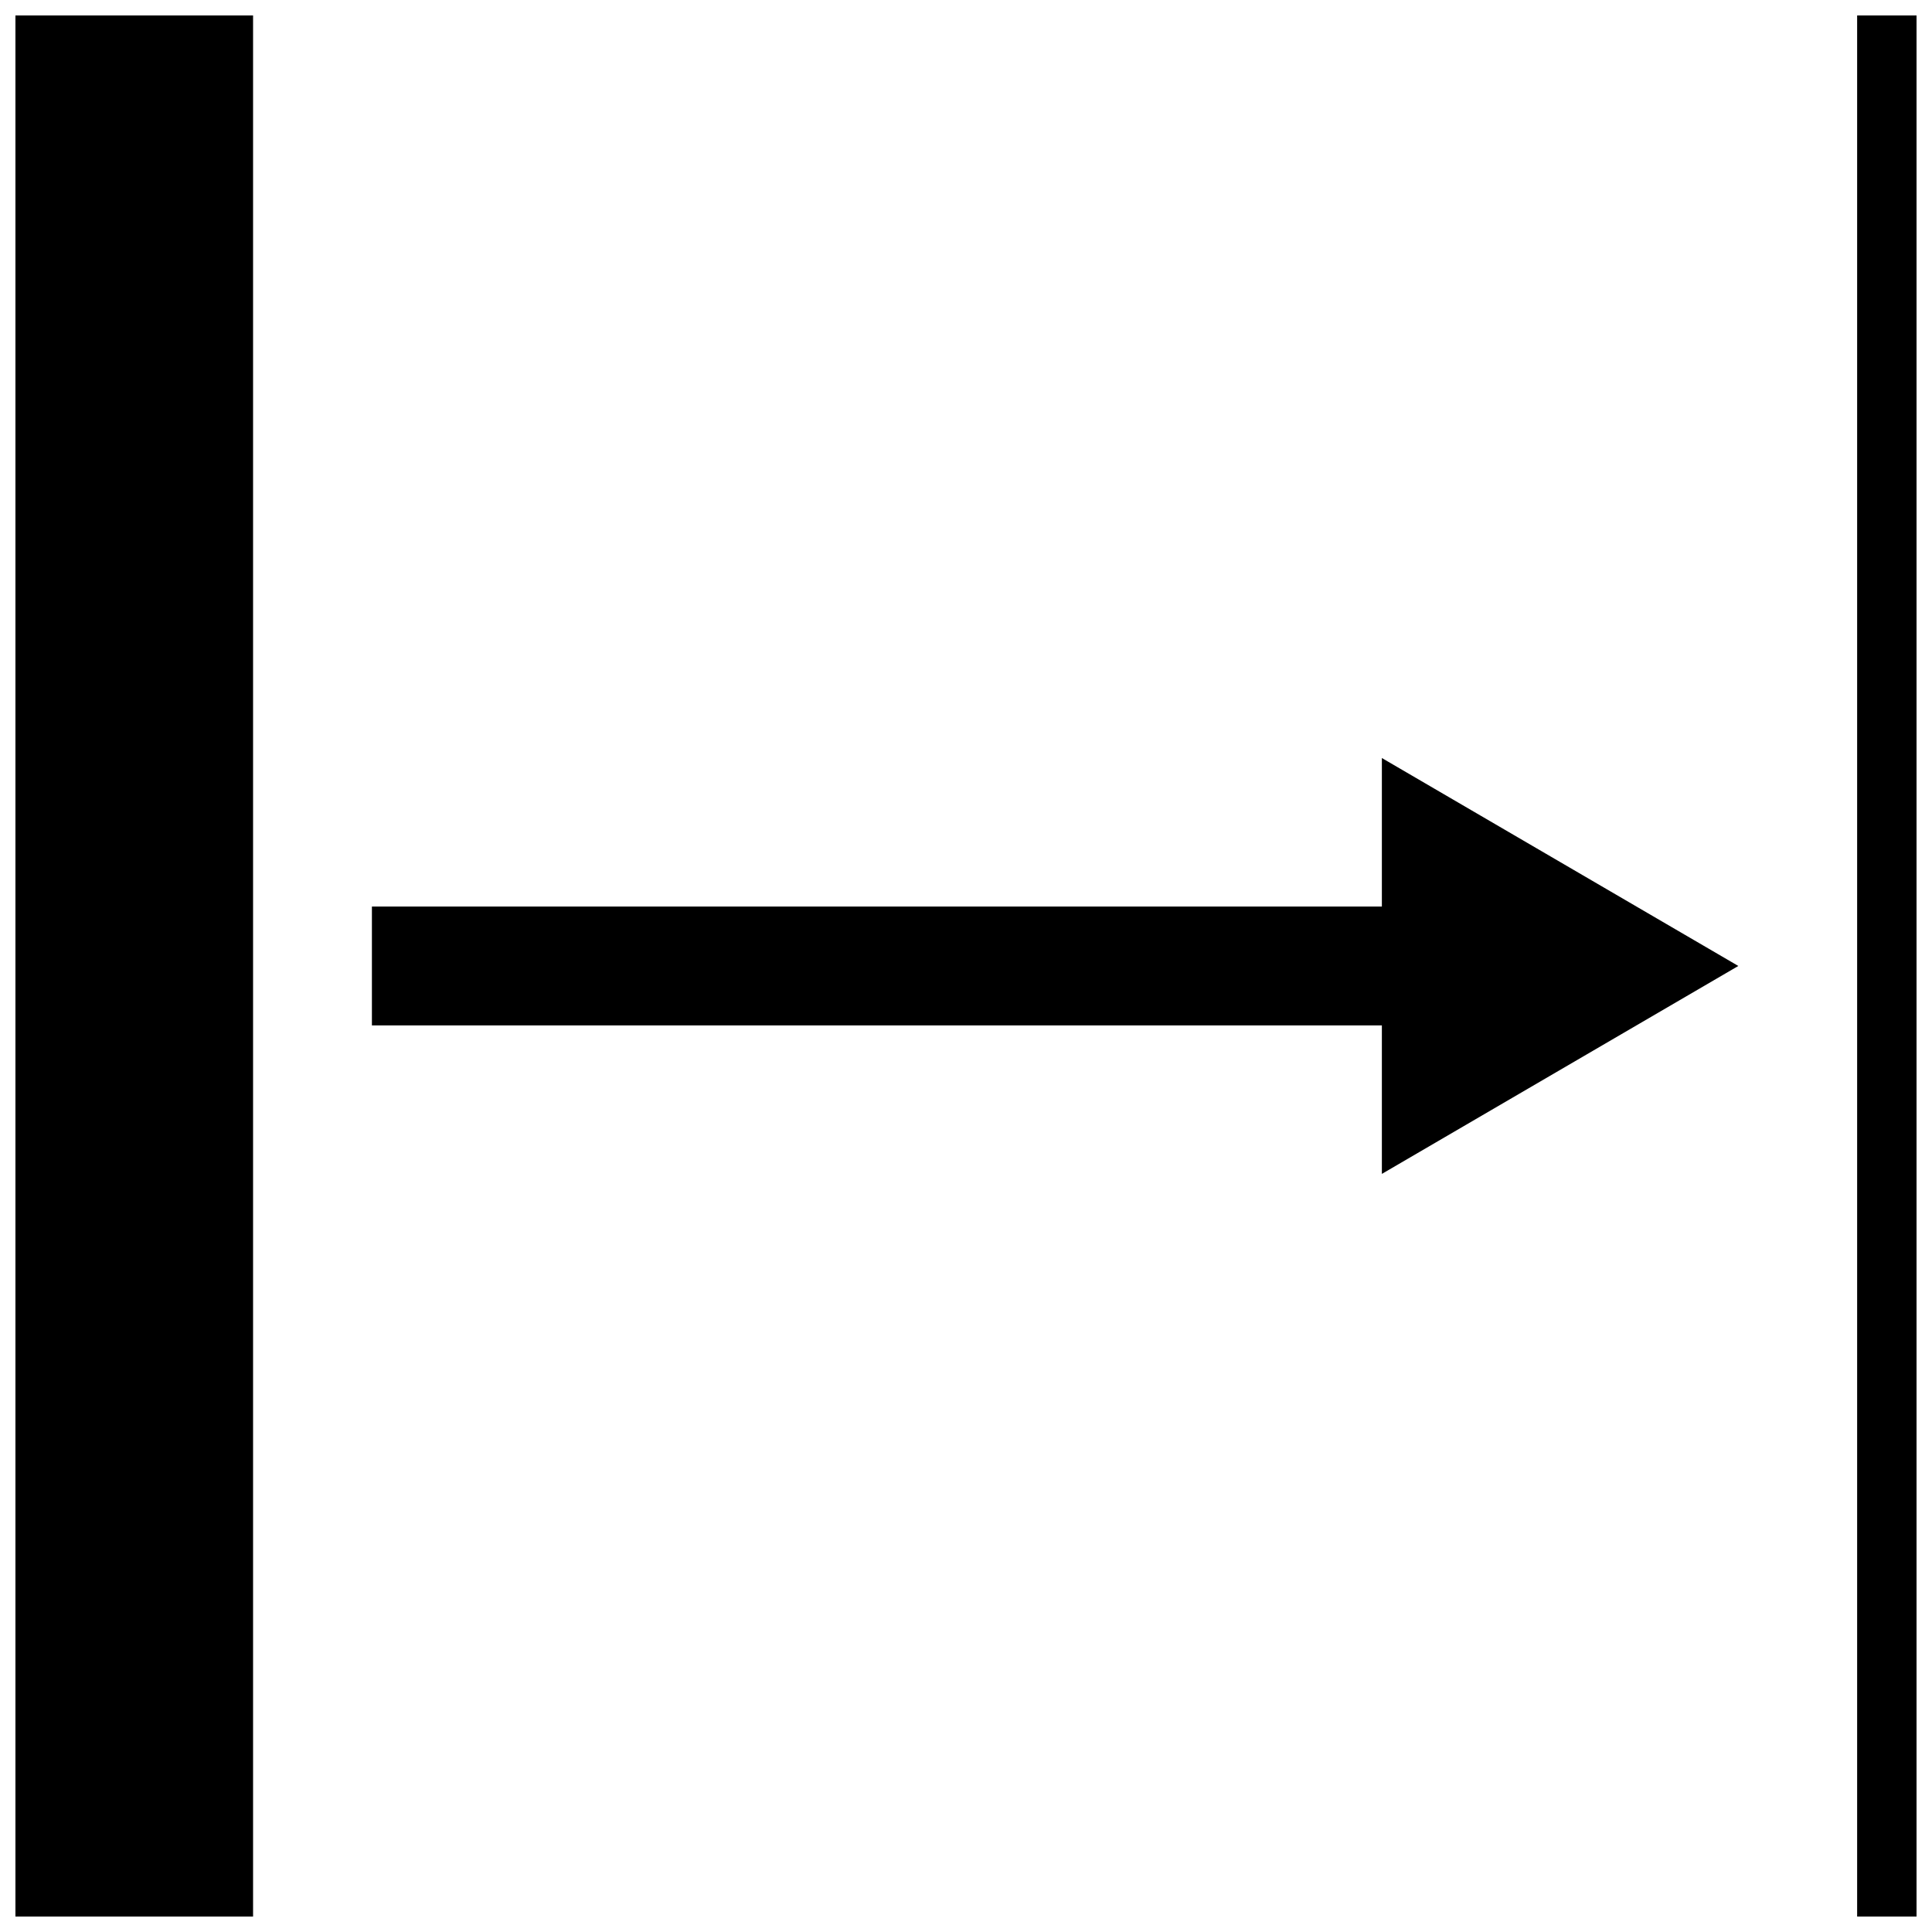 <?xml version="1.0" encoding="UTF-8"?>
<!-- Uploaded to: SVG Repo, www.svgrepo.com, Generator: SVG Repo Mixer Tools -->
<svg width="800px" height="800px" version="1.1" viewBox="144 144 512 512" xmlns="http://www.w3.org/2000/svg">
 <defs>
  <clipPath id="a">
   <path d="m148.09 148.09h503.81v503.81h-503.81z"/>
  </clipPath>
 </defs>
 <g clip-path="url(#a)">
  <path d="m148.09 148.09v503.81h62.977v-503.81zm488.07 0v503.81h15.742v-503.81zm-125.95 196.8v39.359h-267.65v31.488h267.65v39.359l94.465-55.105-94.465-55.105z"/>
 </g>
</svg>